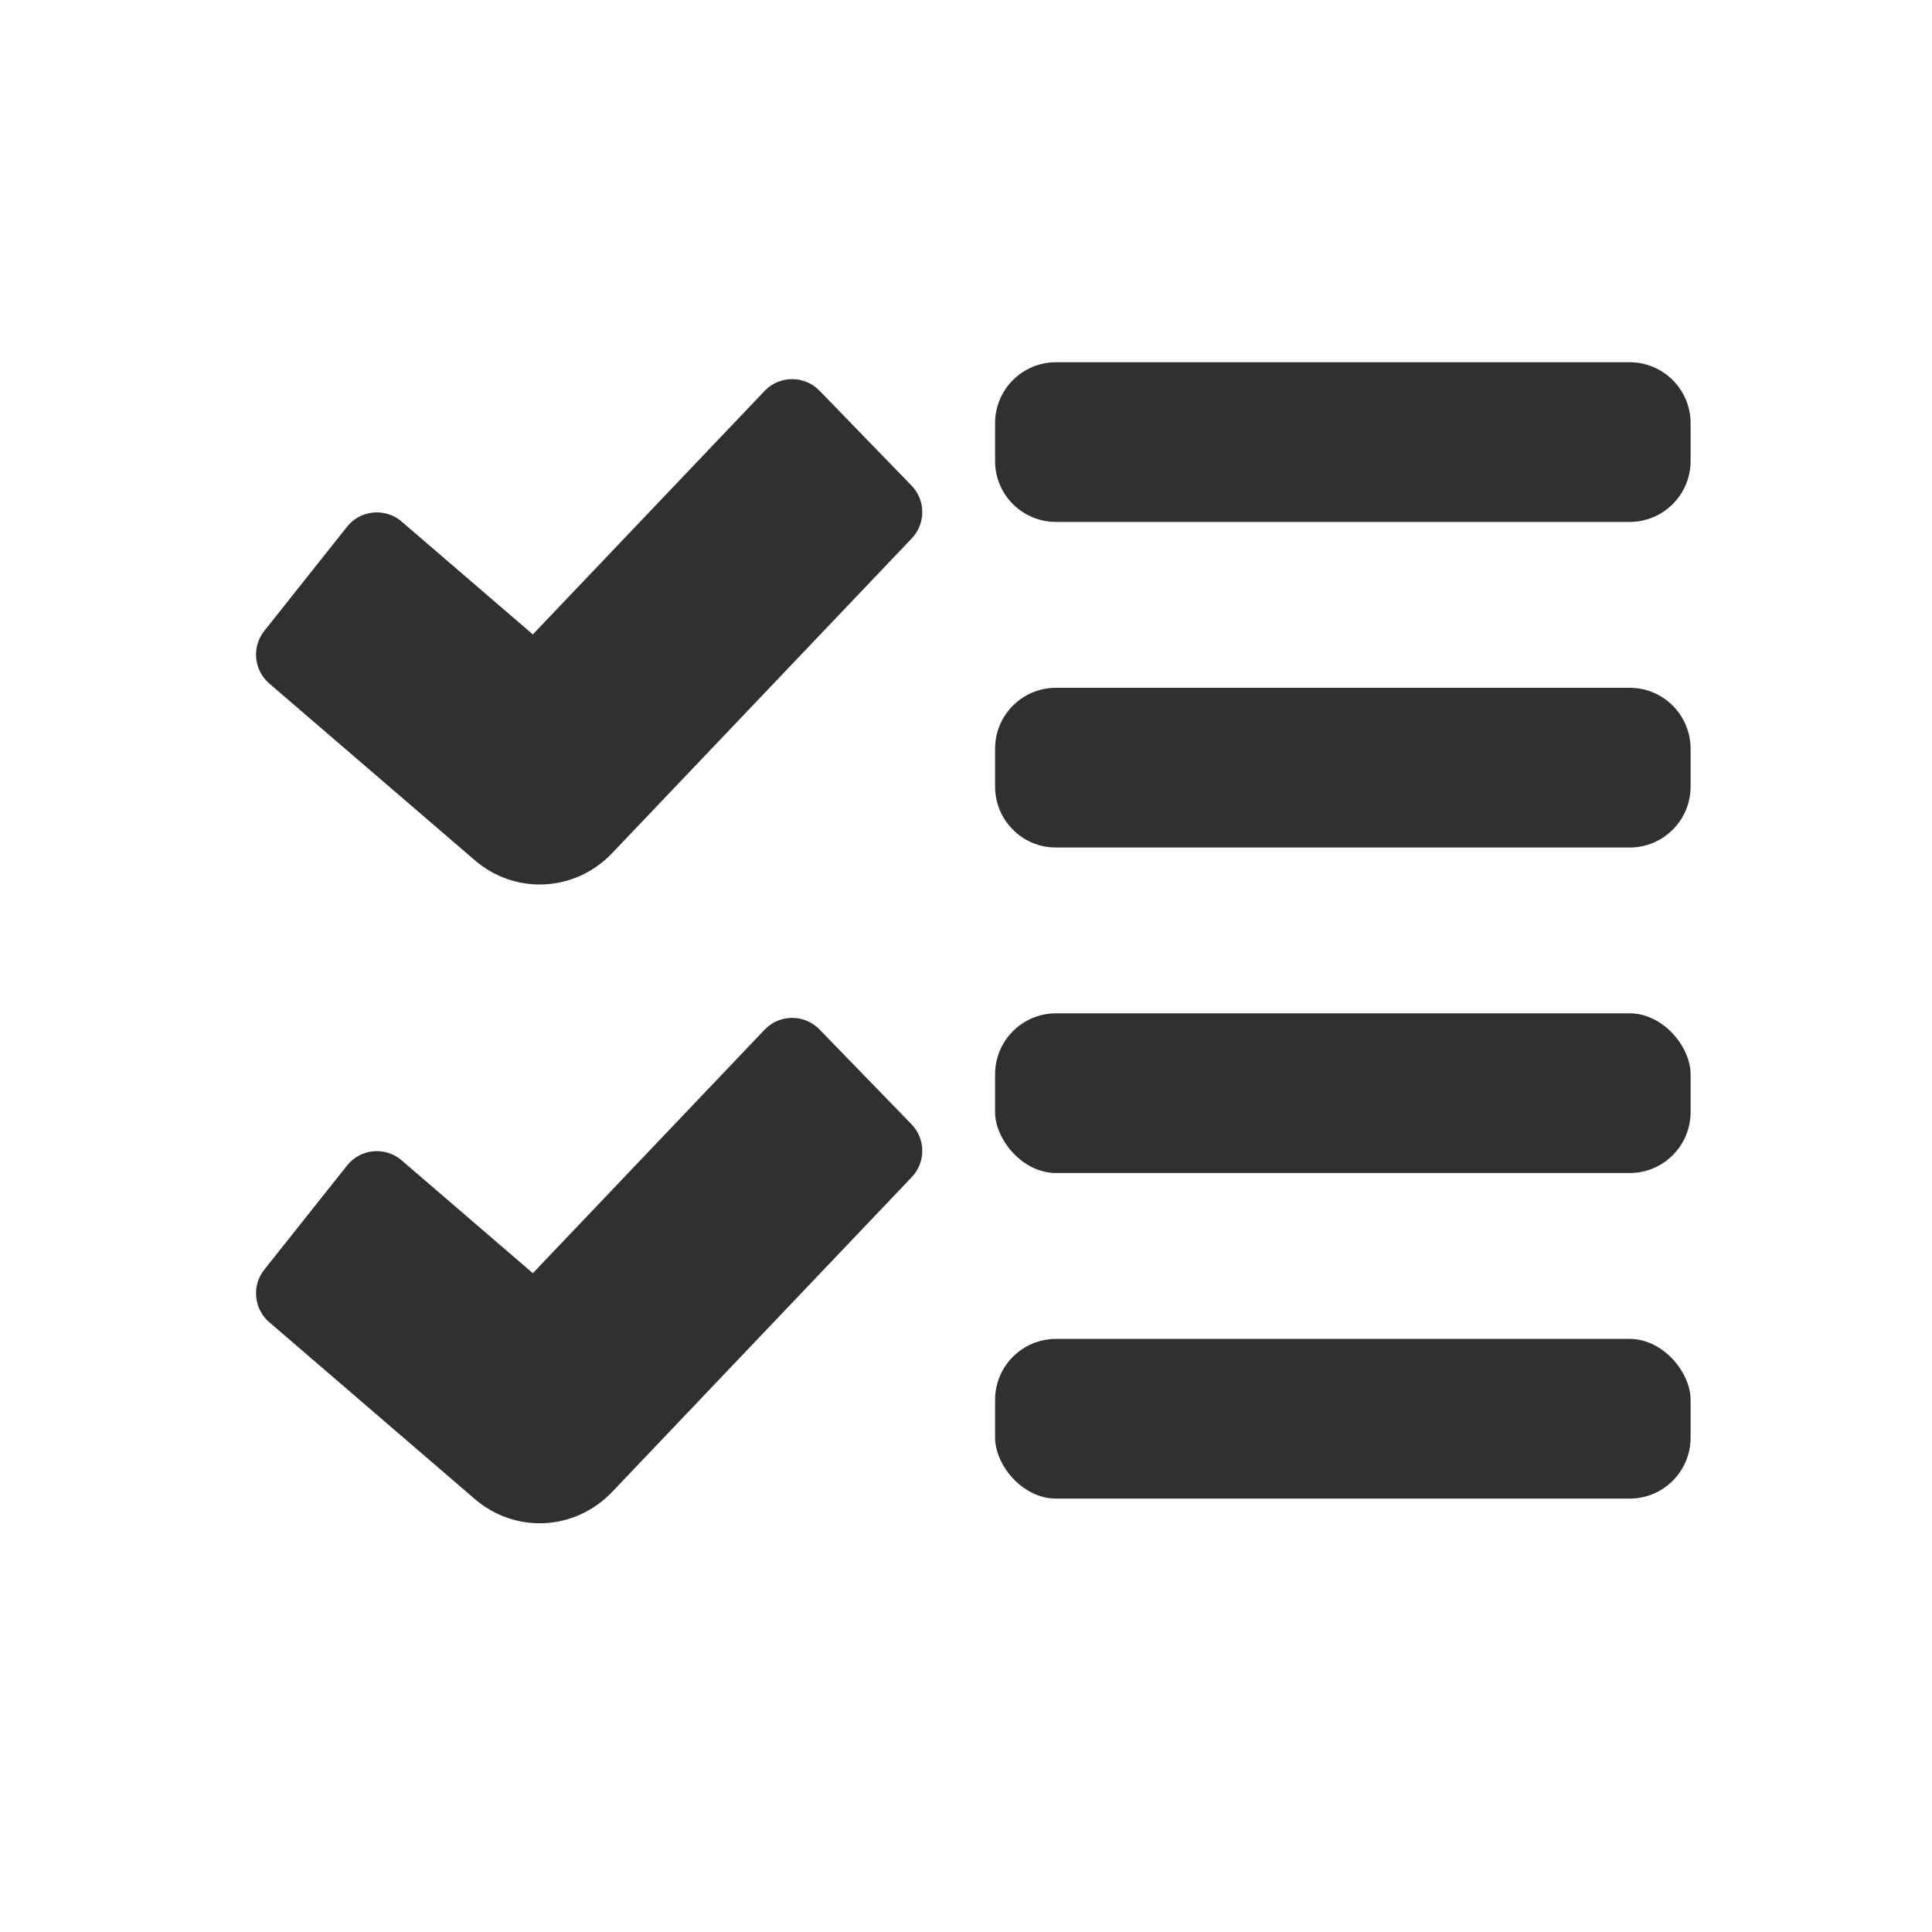 <svg xmlns="http://www.w3.org/2000/svg" width="40" height="40" viewBox="0 0 40 40" fill="none"><path d="M20.602 8.762C20.602 8.065 21.166 7.5 21.863 7.5H33.74C34.437 7.5 35.002 8.065 35.002 8.762V9.545C35.002 10.241 34.437 10.806 33.74 10.806H21.863C21.166 10.806 20.602 10.241 20.602 9.545V8.762Z" fill="#303031"></path><path d="M20.602 15.502C20.602 14.805 21.166 14.24 21.863 14.24H33.74C34.437 14.24 35.002 14.805 35.002 15.502V16.285C35.002 16.982 34.437 17.547 33.74 17.547H21.863C21.166 17.547 20.602 16.982 20.602 16.285V15.502Z" fill="#303031"></path><rect x="20.602" y="20.98" width="14.4" height="3.306" rx="1.262" fill="#303031"></rect><rect x="20.602" y="27.721" width="14.4" height="3.306" rx="1.262" fill="#303031"></rect><path fill-rule="evenodd" clip-rule="evenodd" d="M18.872 10.053C19.167 10.357 19.169 10.839 18.878 11.146L12.676 17.661C11.906 18.47 10.67 18.534 9.827 17.808L5.575 14.151C5.254 13.874 5.208 13.394 5.472 13.062L7.185 10.906C7.463 10.556 7.977 10.507 8.316 10.799L11.032 13.135L15.83 8.094C16.138 7.77 16.655 7.768 16.967 8.089L18.872 10.053Z" fill="#303031"></path><path fill-rule="evenodd" clip-rule="evenodd" d="M18.872 23.277C19.167 23.581 19.169 24.064 18.878 24.37L12.676 30.886C11.906 31.695 10.67 31.759 9.827 31.033L5.575 27.375C5.254 27.099 5.208 26.618 5.472 26.287L7.185 24.131C7.463 23.78 7.977 23.732 8.316 24.024L11.032 26.36L15.83 21.319C16.138 20.995 16.655 20.992 16.967 21.314L18.872 23.277Z" fill="#303031"></path></svg>